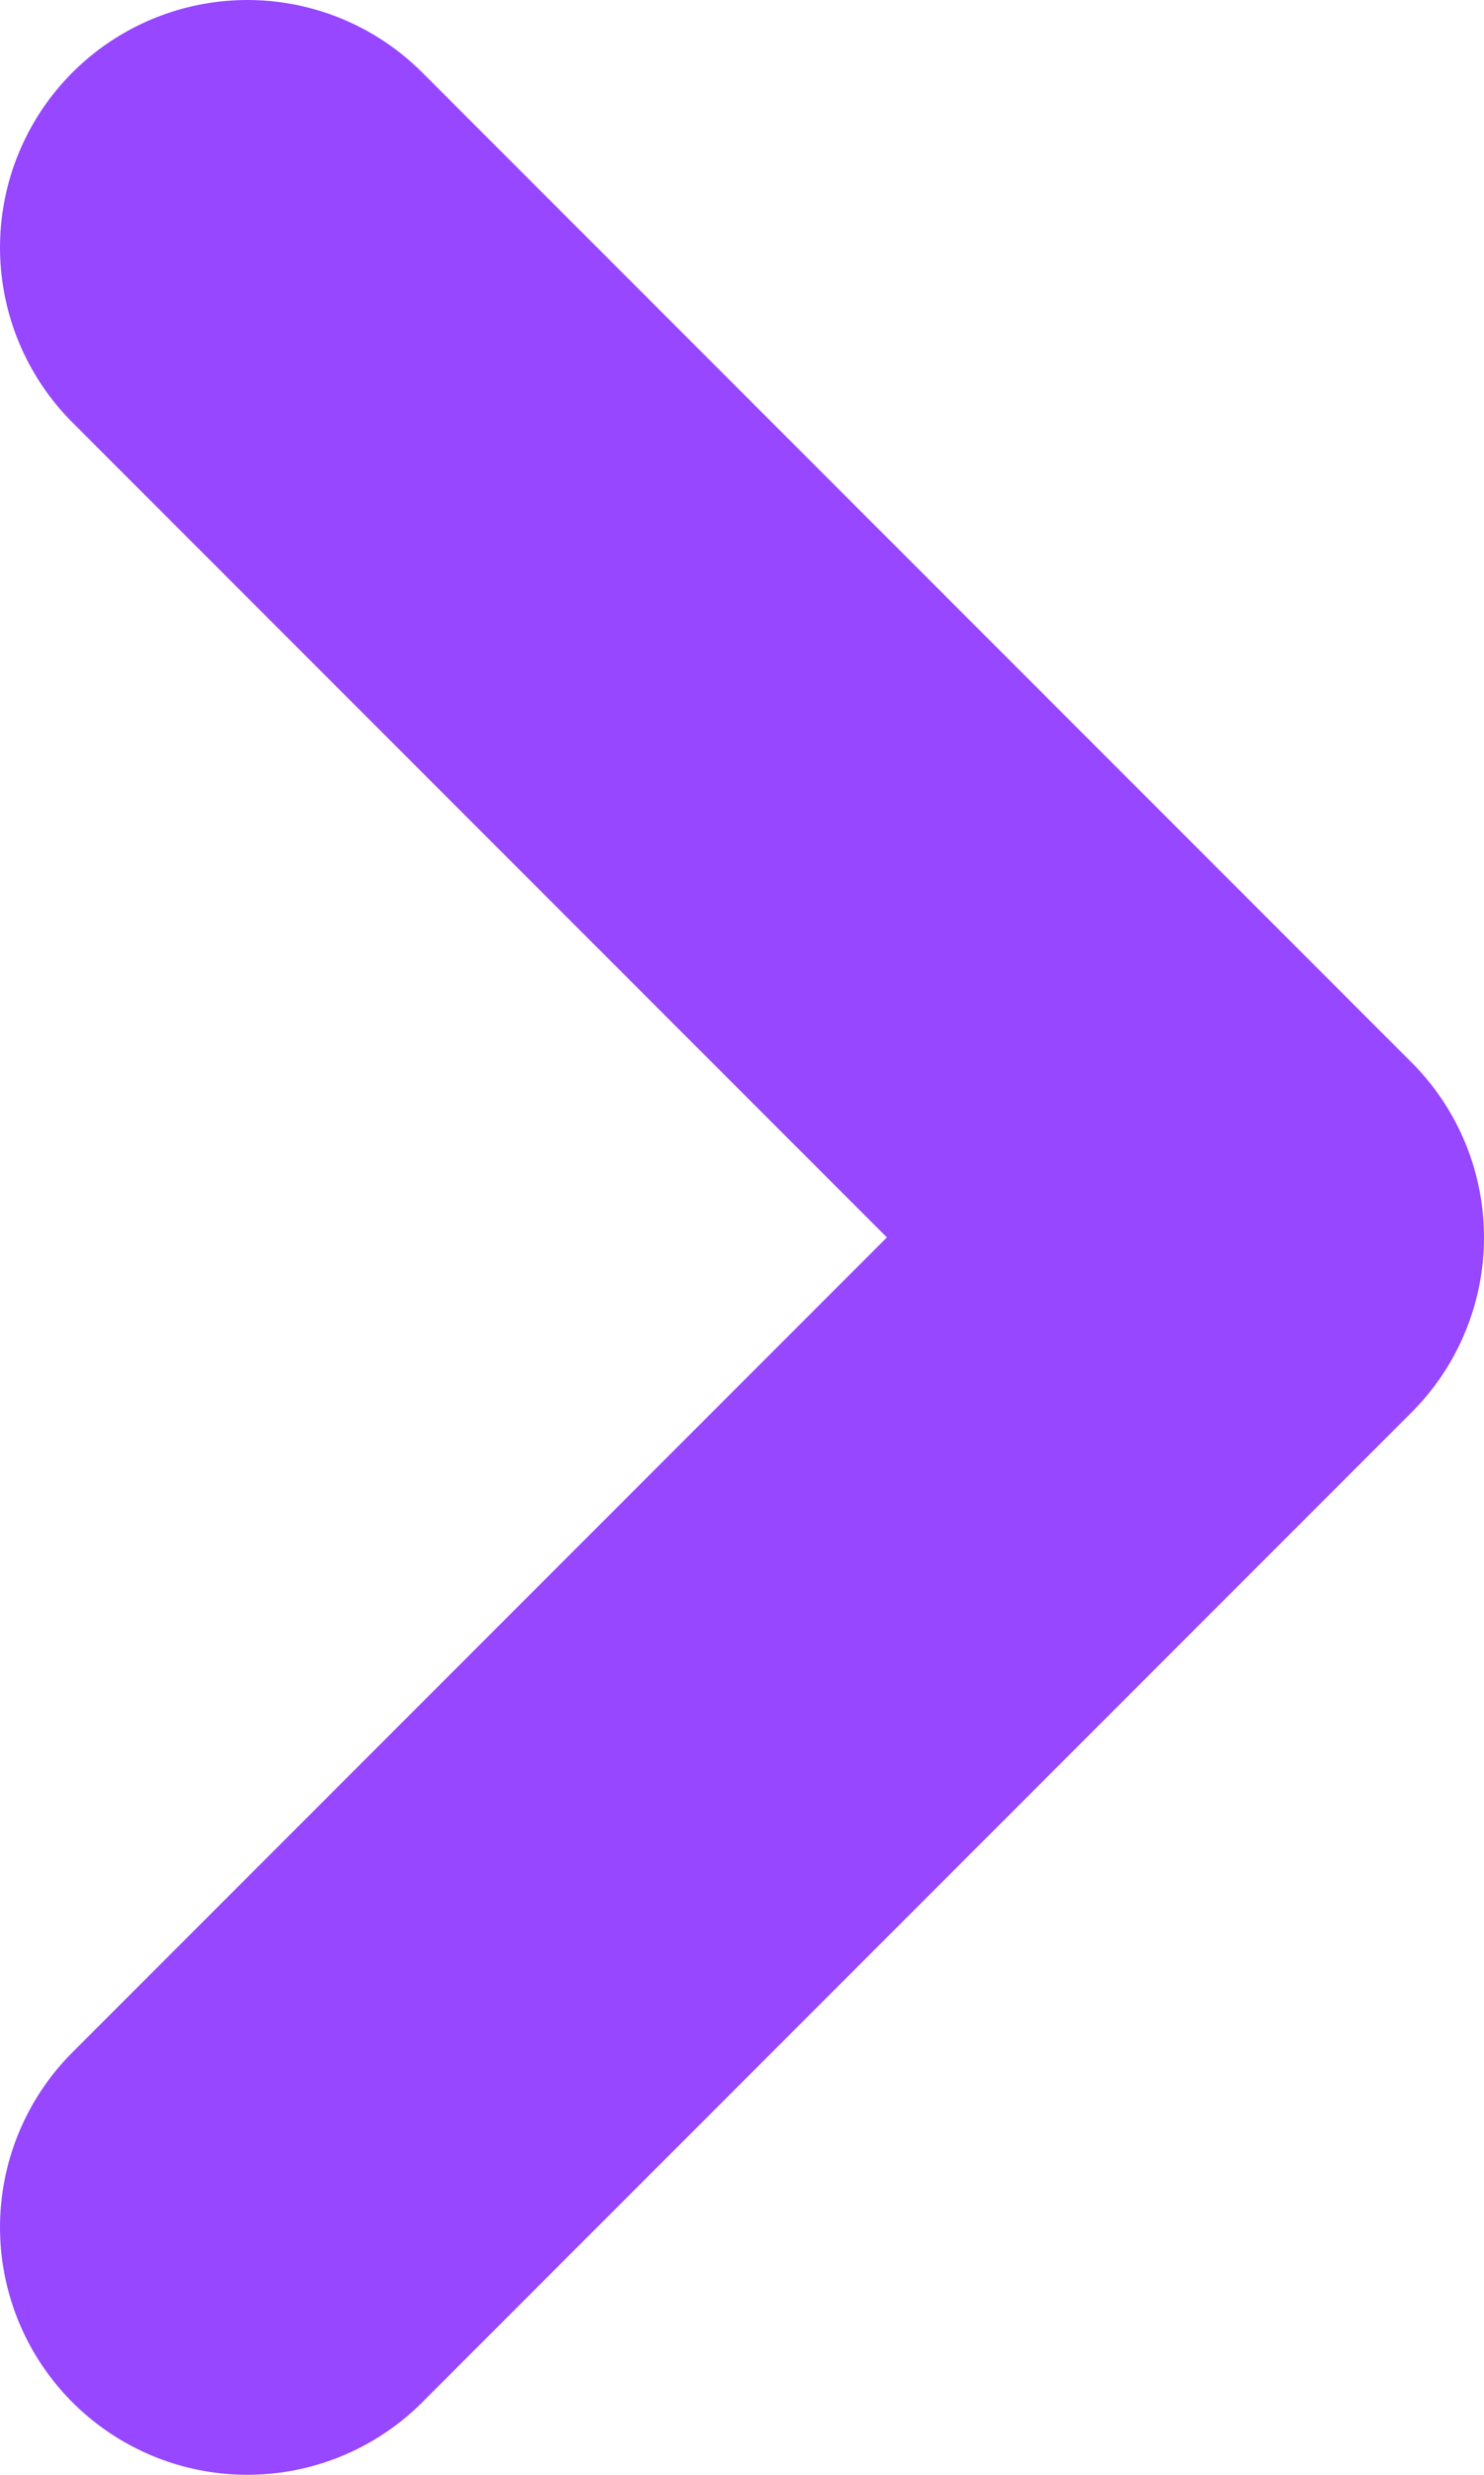 <svg xmlns="http://www.w3.org/2000/svg" width="6" height="10" viewBox="0 0 6 10" fill="none">
  <path d="M1 1L5 5L1 9" stroke="#9747FF" stroke-width="2" stroke-linecap="round" stroke-linejoin="round"/>
</svg>